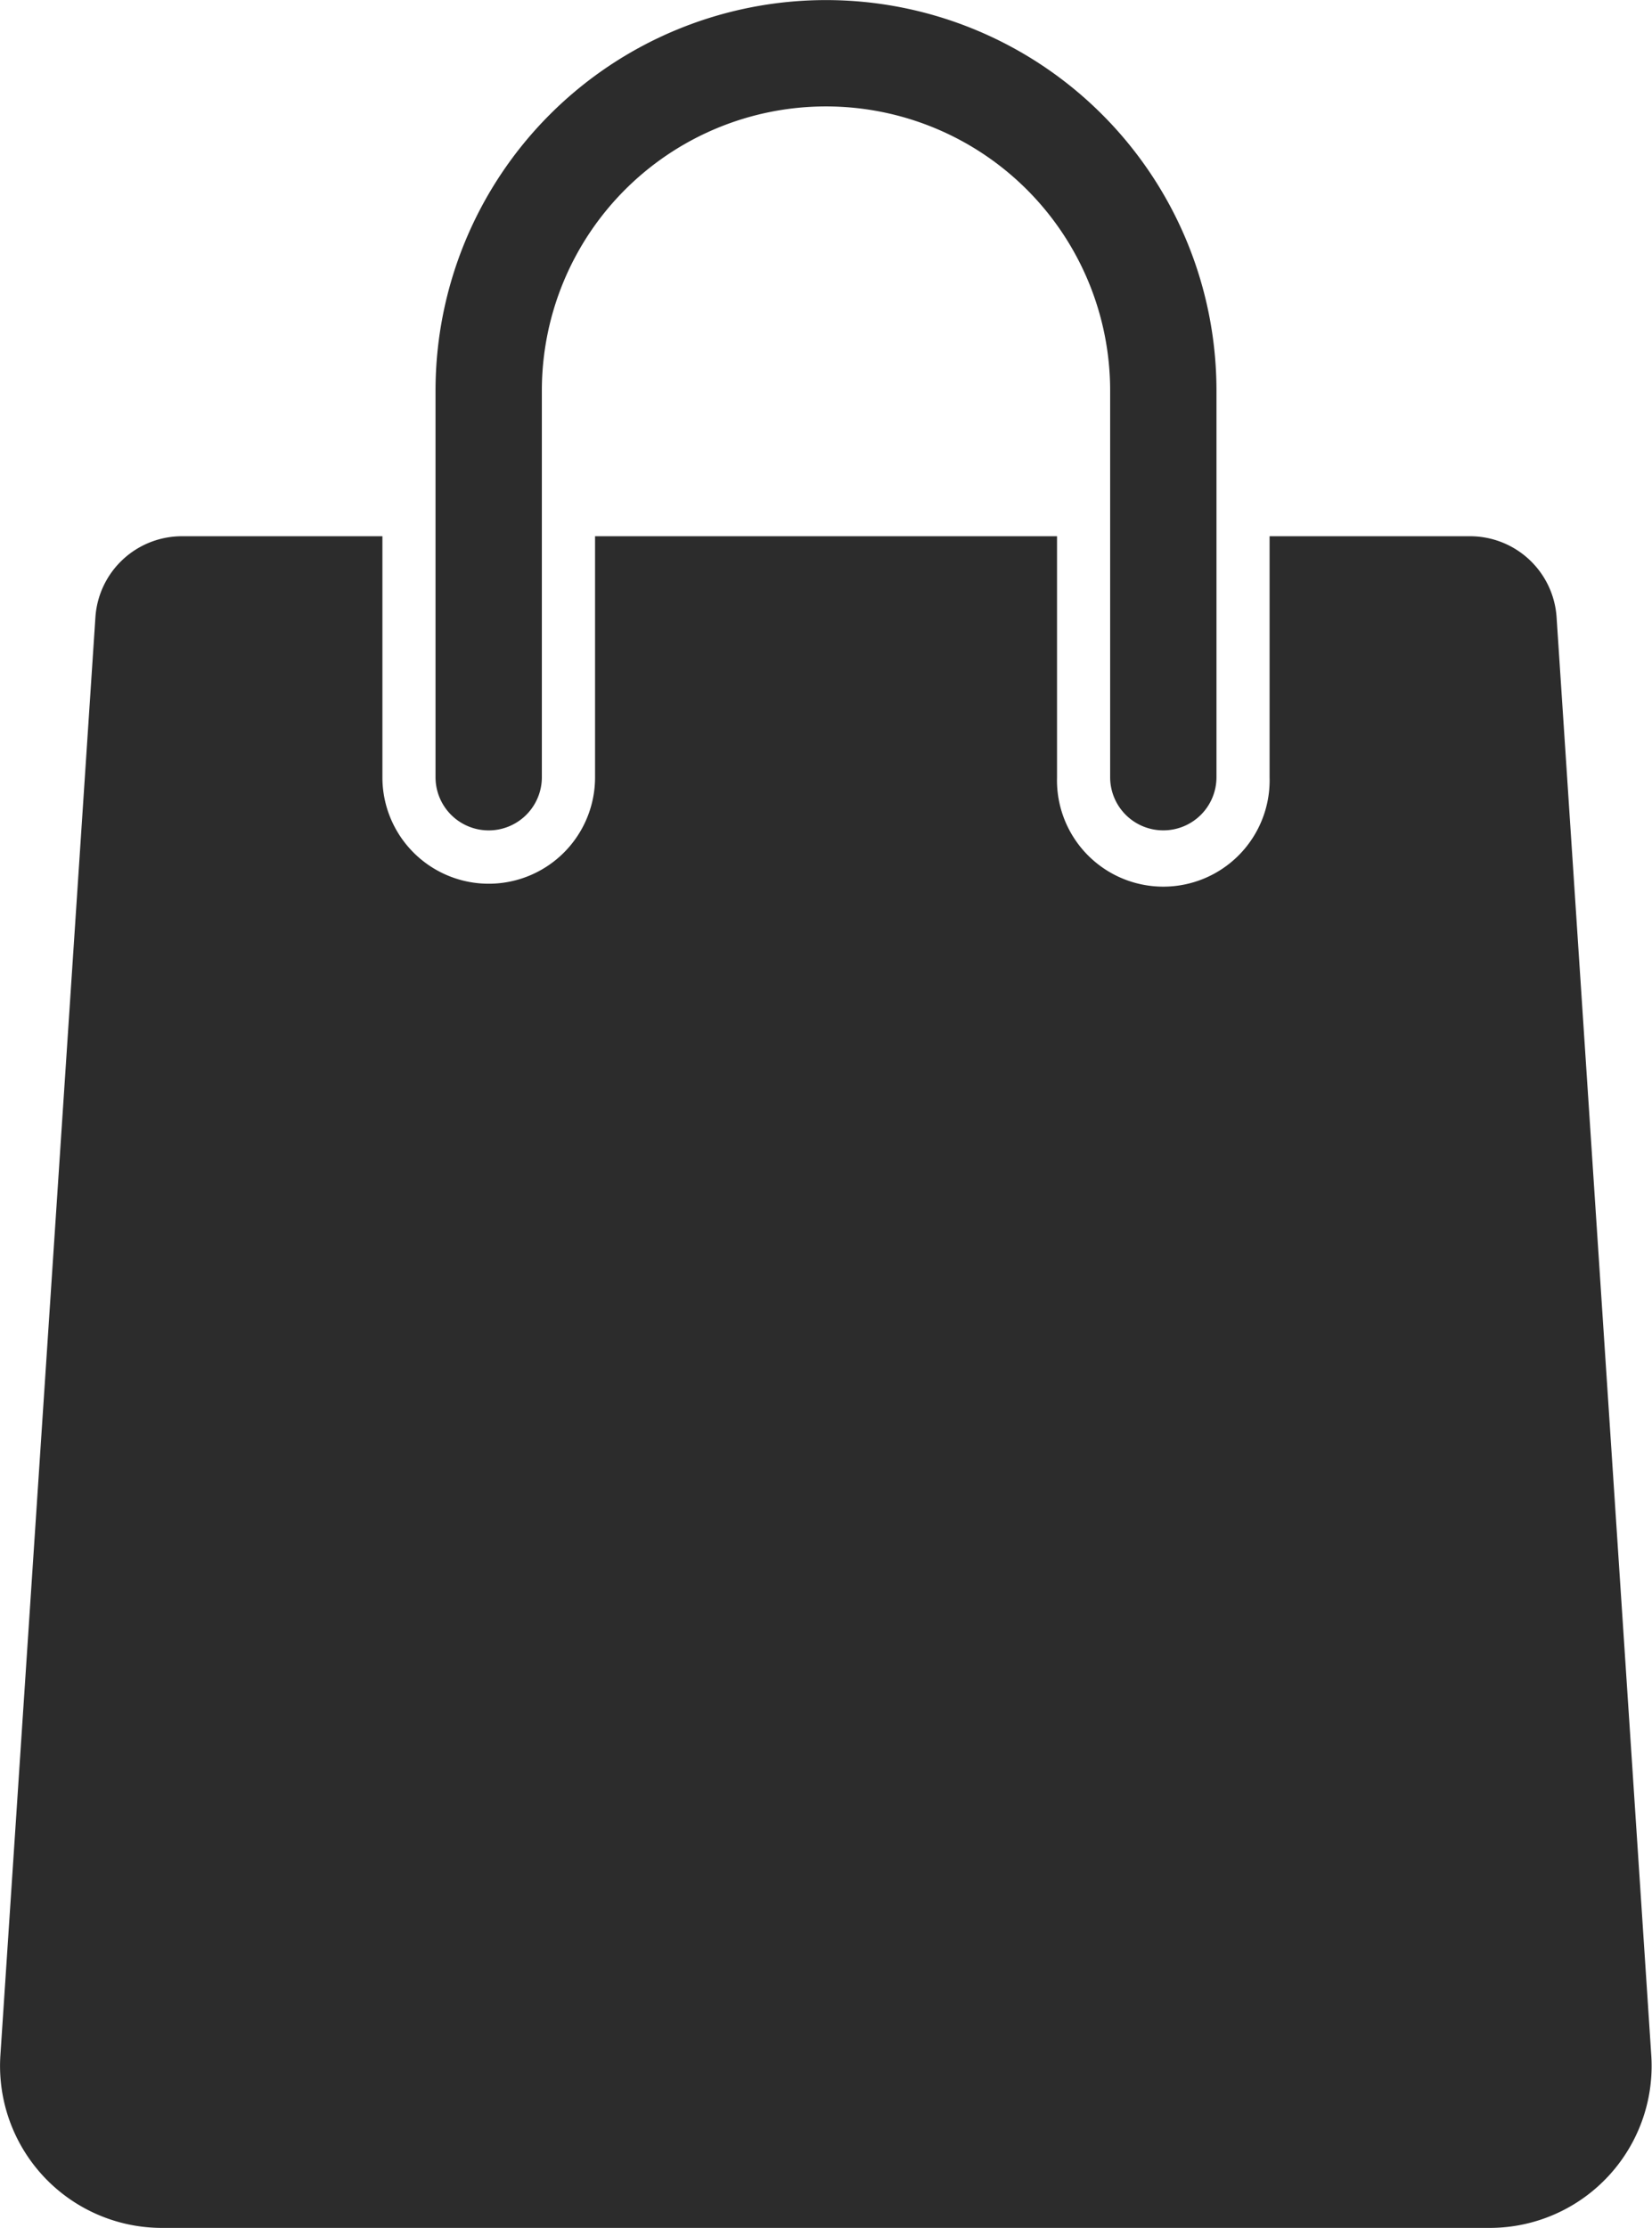 <svg xmlns="http://www.w3.org/2000/svg" width="20.494" height="27.633" viewBox="0 0 20.494 27.633"><g transform="translate(-5154.296 -3245.988)"><path d="M5173.606,3614.778a1.076,1.076,0,0,0-1.071-1h-2.489v2.991a1.319,1.319,0,1,1-2.637,0v-2.991h-5.731v2.991a1.319,1.319,0,1,1-2.638,0v-2.991h-2.489a1.076,1.076,0,0,0-1.071,1l-1.179,17.84a2.009,2.009,0,0,0,2,2.142h16.475a2.009,2.009,0,0,0,2.005-2.142Z" transform="translate(0 -361.139)" fill="#2c2c2c"/><path d="M5462.281,3256.287a.659.659,0,0,1-.659-.659v-4.795a3.525,3.525,0,0,0-7.05,0v4.795a.659.659,0,1,1-1.319,0v-4.795a4.844,4.844,0,0,1,9.688,0v4.795A.659.659,0,0,1,5462.281,3256.287Z" transform="translate(-293.554 0)" fill="#2c2c2c"/></g></svg>
